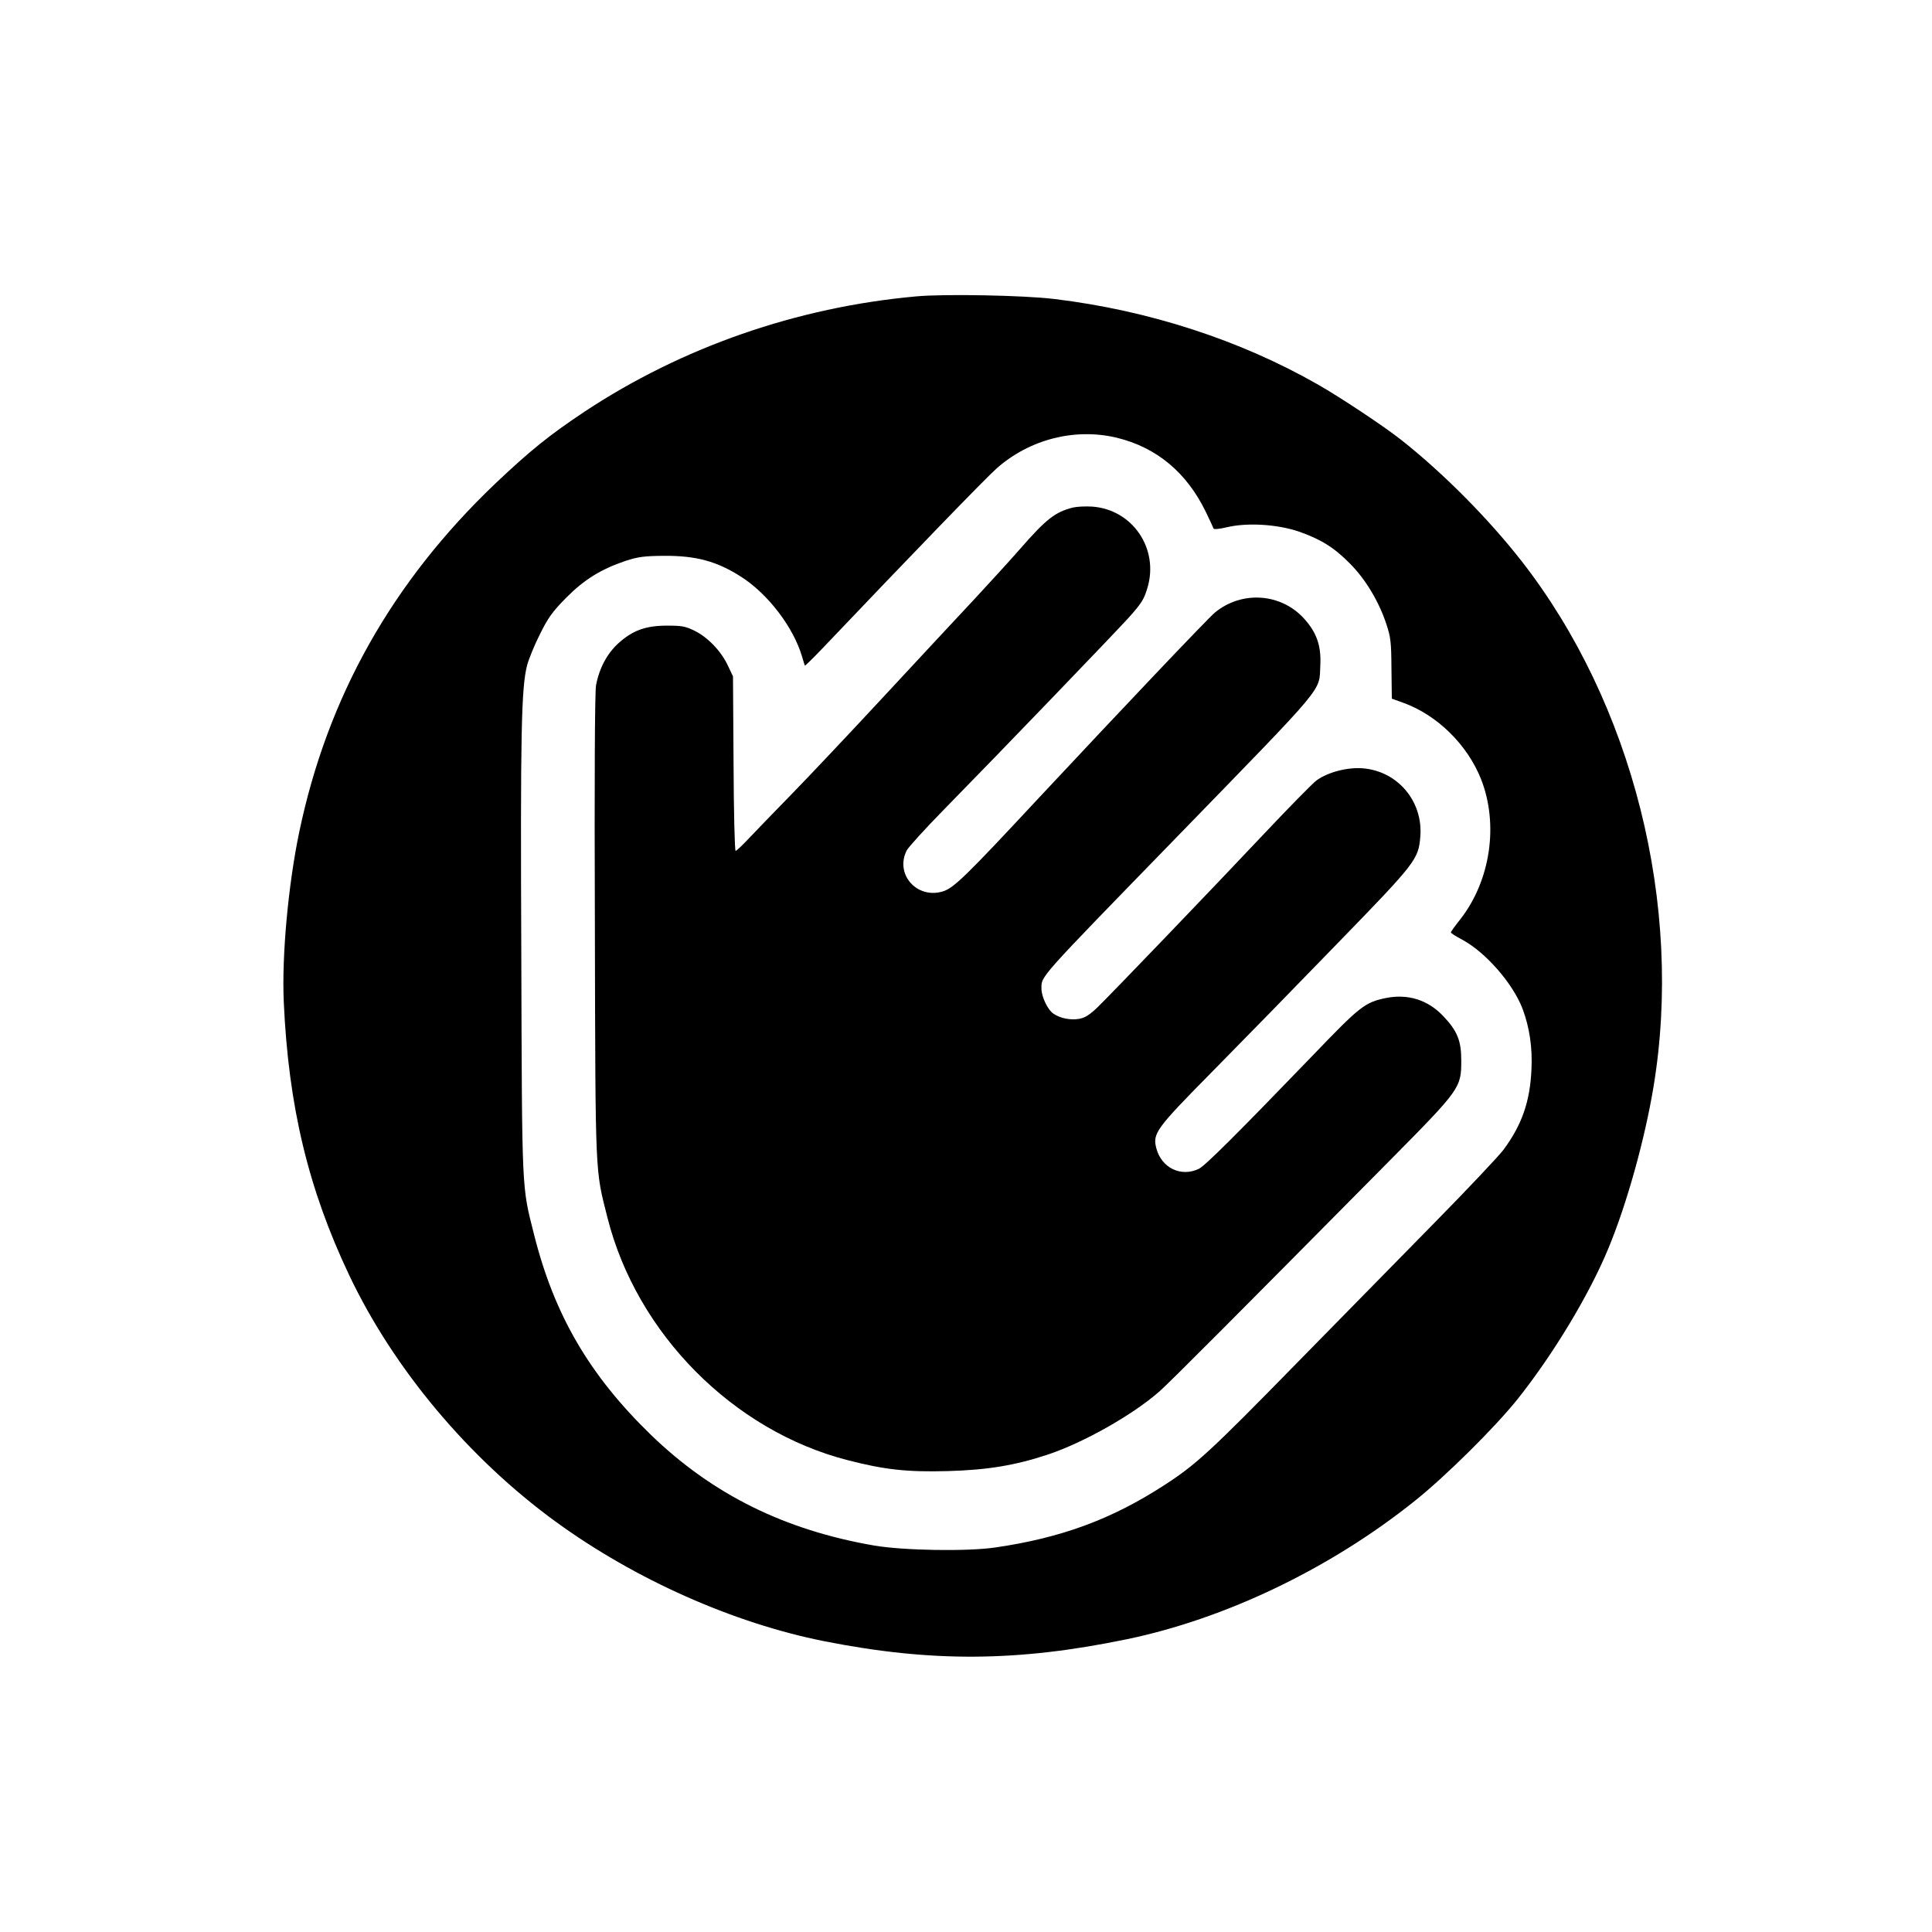 <?xml version="1.0" standalone="no"?>
<!DOCTYPE svg PUBLIC "-//W3C//DTD SVG 20010904//EN"
 "http://www.w3.org/TR/2001/REC-SVG-20010904/DTD/svg10.dtd">
<svg version="1.0" xmlns="http://www.w3.org/2000/svg"
 width="1024pt" height="1024pt" viewBox="0 0 1024 1024"
 preserveAspectRatio="xMidYMid meet">

<g transform="translate(0,1024) scale(0.1,-0.1)"
fill="#000000" stroke="none">
<path d="M4855 8669 c-631 -57 -1240 -269 -1757 -611 -189 -126 -288 -206
-476 -384 -544 -520 -886 -1127 -1036 -1844 -58 -278 -93 -655 -82 -900 25
-555 130 -991 346 -1447 236 -498 634 -972 1095 -1308 422 -307 942 -538 1425
-634 567 -112 1022 -109 1599 10 527 109 1083 376 1531 735 165 132 425 390
544 539 189 238 379 552 481 799 98 236 193 578 239 856 159 961 -110 2031
-700 2787 -177 226 -415 466 -638 642 -90 71 -320 224 -441 293 -413 236 -898
393 -1395 453 -159 20 -589 28 -735 14z m1064 -749 c210 -51 370 -183 472
-393 21 -43 39 -83 41 -88 2 -6 31 -3 73 7 108 25 265 15 378 -23 117 -41 187
-84 271 -169 82 -82 153 -199 193 -319 24 -72 27 -95 28 -239 l2 -159 61 -22
c180 -65 340 -223 412 -405 94 -239 50 -537 -109 -741 -28 -35 -51 -67 -51
-71 0 -4 27 -21 61 -39 124 -67 268 -232 319 -366 37 -99 53 -207 47 -323 -8
-170 -51 -293 -149 -425 -25 -33 -188 -206 -364 -385 -176 -179 -506 -516
-734 -748 -451 -461 -531 -535 -695 -641 -281 -183 -549 -282 -900 -333 -150
-22 -485 -16 -640 10 -476 82 -858 271 -1184 586 -328 318 -514 638 -621 1065
-65 259 -63 203 -67 1481 -5 1183 0 1415 31 1535 9 33 39 107 68 164 43 87 66
119 138 192 96 97 185 152 315 196 68 22 98 26 205 27 170 1 280 -29 408 -111
143 -91 278 -269 323 -423 7 -25 14 -46 15 -48 1 -2 40 36 86 84 470 494 873
911 931 962 175 154 414 215 636 162z"/>
<path d="M5687 7550 c-95 -24 -142 -61 -280 -219 -56 -64 -165 -183 -242 -266
-77 -82 -289 -310 -470 -505 -181 -195 -406 -434 -500 -530 -94 -96 -197 -203
-229 -237 -33 -35 -63 -63 -67 -63 -5 0 -10 208 -11 463 l-3 462 -27 57 c-35
76 -107 151 -177 185 -49 24 -68 27 -146 27 -114 0 -183 -26 -258 -94 -60 -55
-101 -132 -118 -223 -6 -37 -9 -476 -6 -1279 3 -1346 1 -1282 67 -1543 155
-613 665 -1128 1272 -1284 197 -51 318 -64 533 -58 209 6 356 30 530 88 189
63 449 210 590 334 56 49 425 420 1222 1225 374 378 378 384 378 530 0 104
-21 156 -95 234 -82 87 -189 120 -306 96 -110 -23 -136 -43 -389 -307 -408
-423 -568 -582 -601 -598 -94 -45 -197 4 -225 108 -21 80 -4 103 301 412 152
154 448 457 658 674 418 430 430 446 440 567 15 188 -121 348 -307 362 -83 6
-186 -22 -244 -65 -21 -16 -145 -142 -275 -280 -281 -298 -807 -846 -885 -922
-42 -40 -65 -55 -97 -61 -45 -8 -99 2 -136 27 -30 19 -64 90 -64 132 0 69 -27
39 710 797 814 838 760 773 768 919 5 101 -19 172 -85 245 -122 136 -330 151
-473 34 -36 -29 -508 -527 -934 -983 -389 -418 -452 -479 -510 -496 -138 -41
-254 93 -190 218 10 18 96 113 193 212 309 315 903 933 984 1022 66 74 80 95
98 155 64 209 -78 418 -293 433 -34 2 -80 0 -101 -5z"/>
</g>
</svg>
